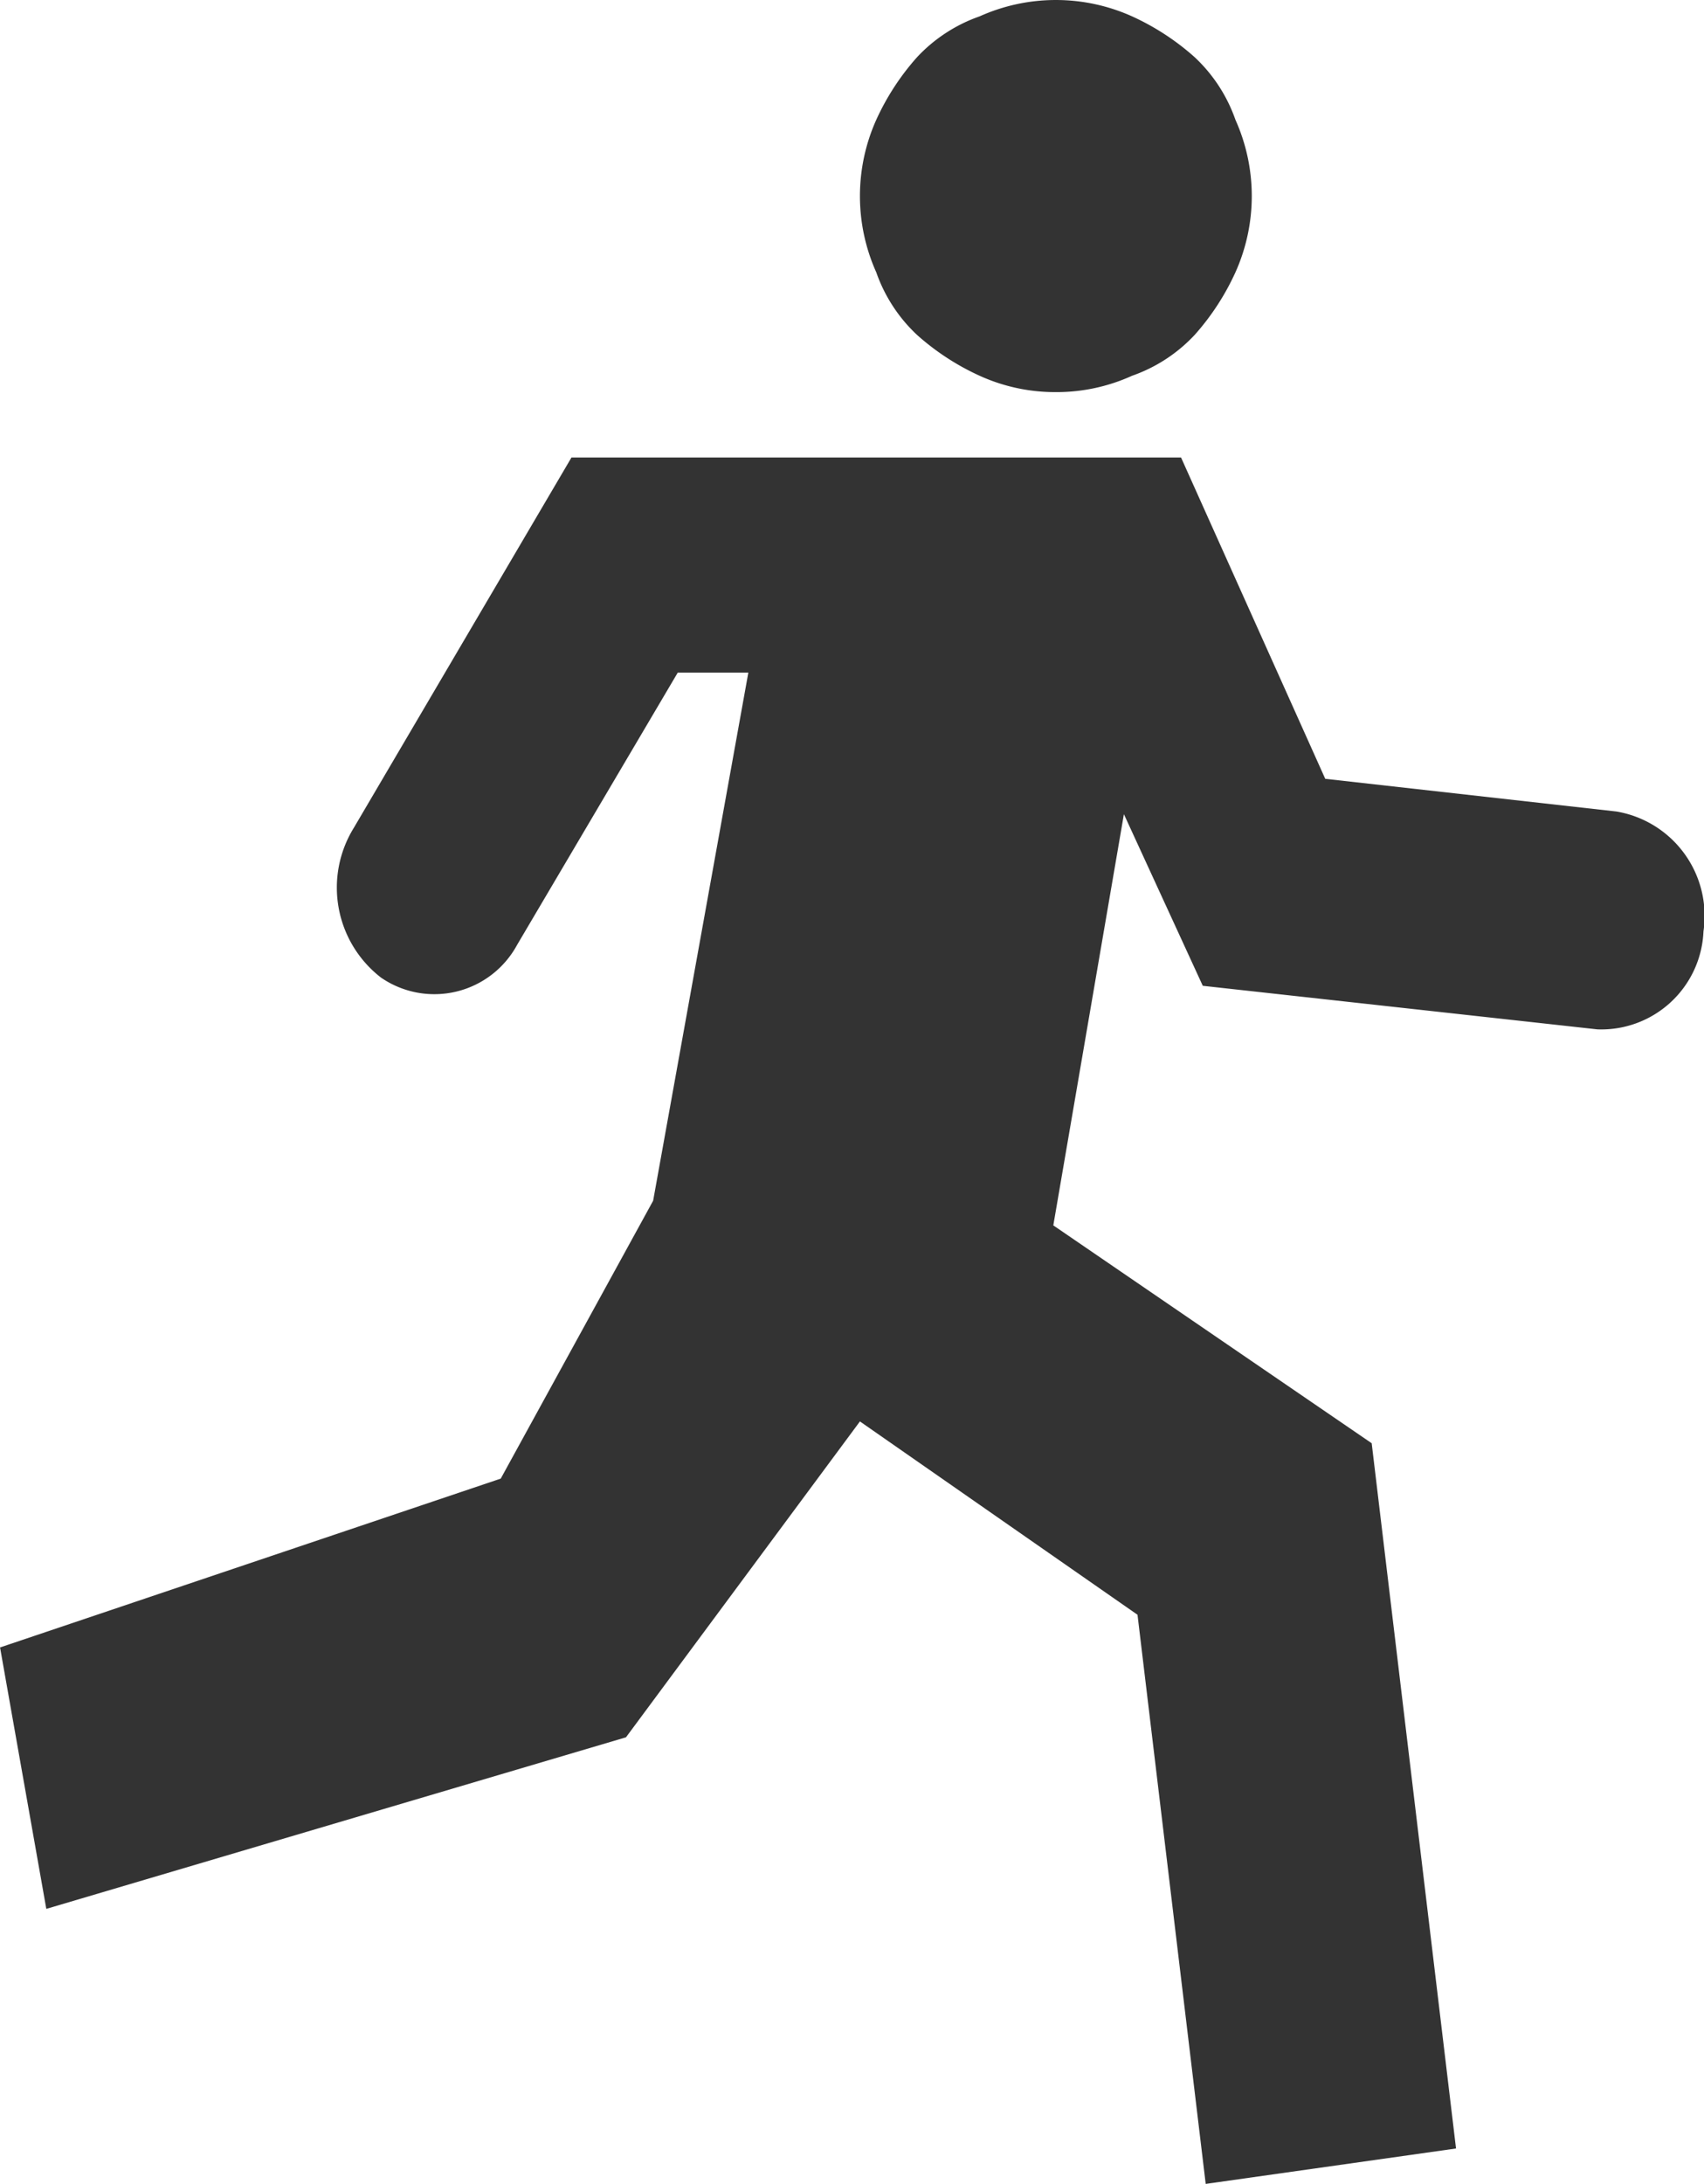 <svg xmlns="http://www.w3.org/2000/svg" width="36.207" height="46.372" viewBox="0 0 36.207 46.372"><defs><style>.a{fill:#333;}</style></defs><g transform="translate(-2.099 -2.7)"><g transform="translate(2.1 2.7)"><path class="a" d="M37.863,11.026a3.88,3.88,0,0,1-1.619-.347,5.279,5.279,0,0,1-1.33-.867,3.318,3.318,0,0,1-.867-1.33,3.951,3.951,0,0,1,0-3.238,5.279,5.279,0,0,1,.867-1.33,3.318,3.318,0,0,1,1.33-.867,3.951,3.951,0,0,1,3.238,0,5.279,5.279,0,0,1,1.33.867,3.318,3.318,0,0,1,.867,1.33,3.951,3.951,0,0,1,0,3.238,5.279,5.279,0,0,1-.867,1.33,3.318,3.318,0,0,1-1.33.867,3.88,3.88,0,0,1-1.619.347" transform="translate(-15.429 -2.7)"/><path class="a" d="M20.371,39.968,15.4,46.675,3.083,50.318,2.1,44.767l10.639-3.585,3.238-5.9L18,24.068H16.5L13.086,29.85a2,2,0,0,1-2.891.694,2.414,2.414,0,0,1-.578-3.18L14.242,19.5H27.194l3.064,6.823,6.187.694a2.248,2.248,0,0,1,1.85,2.544,2.174,2.174,0,0,1-2.255,2.082l-8.384-.925L25.98,27.074l-1.5,8.731,6.765,4.626,1.792,14.975-5.319.752L26.269,44.073Z" transform="translate(-2.1 -9.786)"/></g></g></svg>